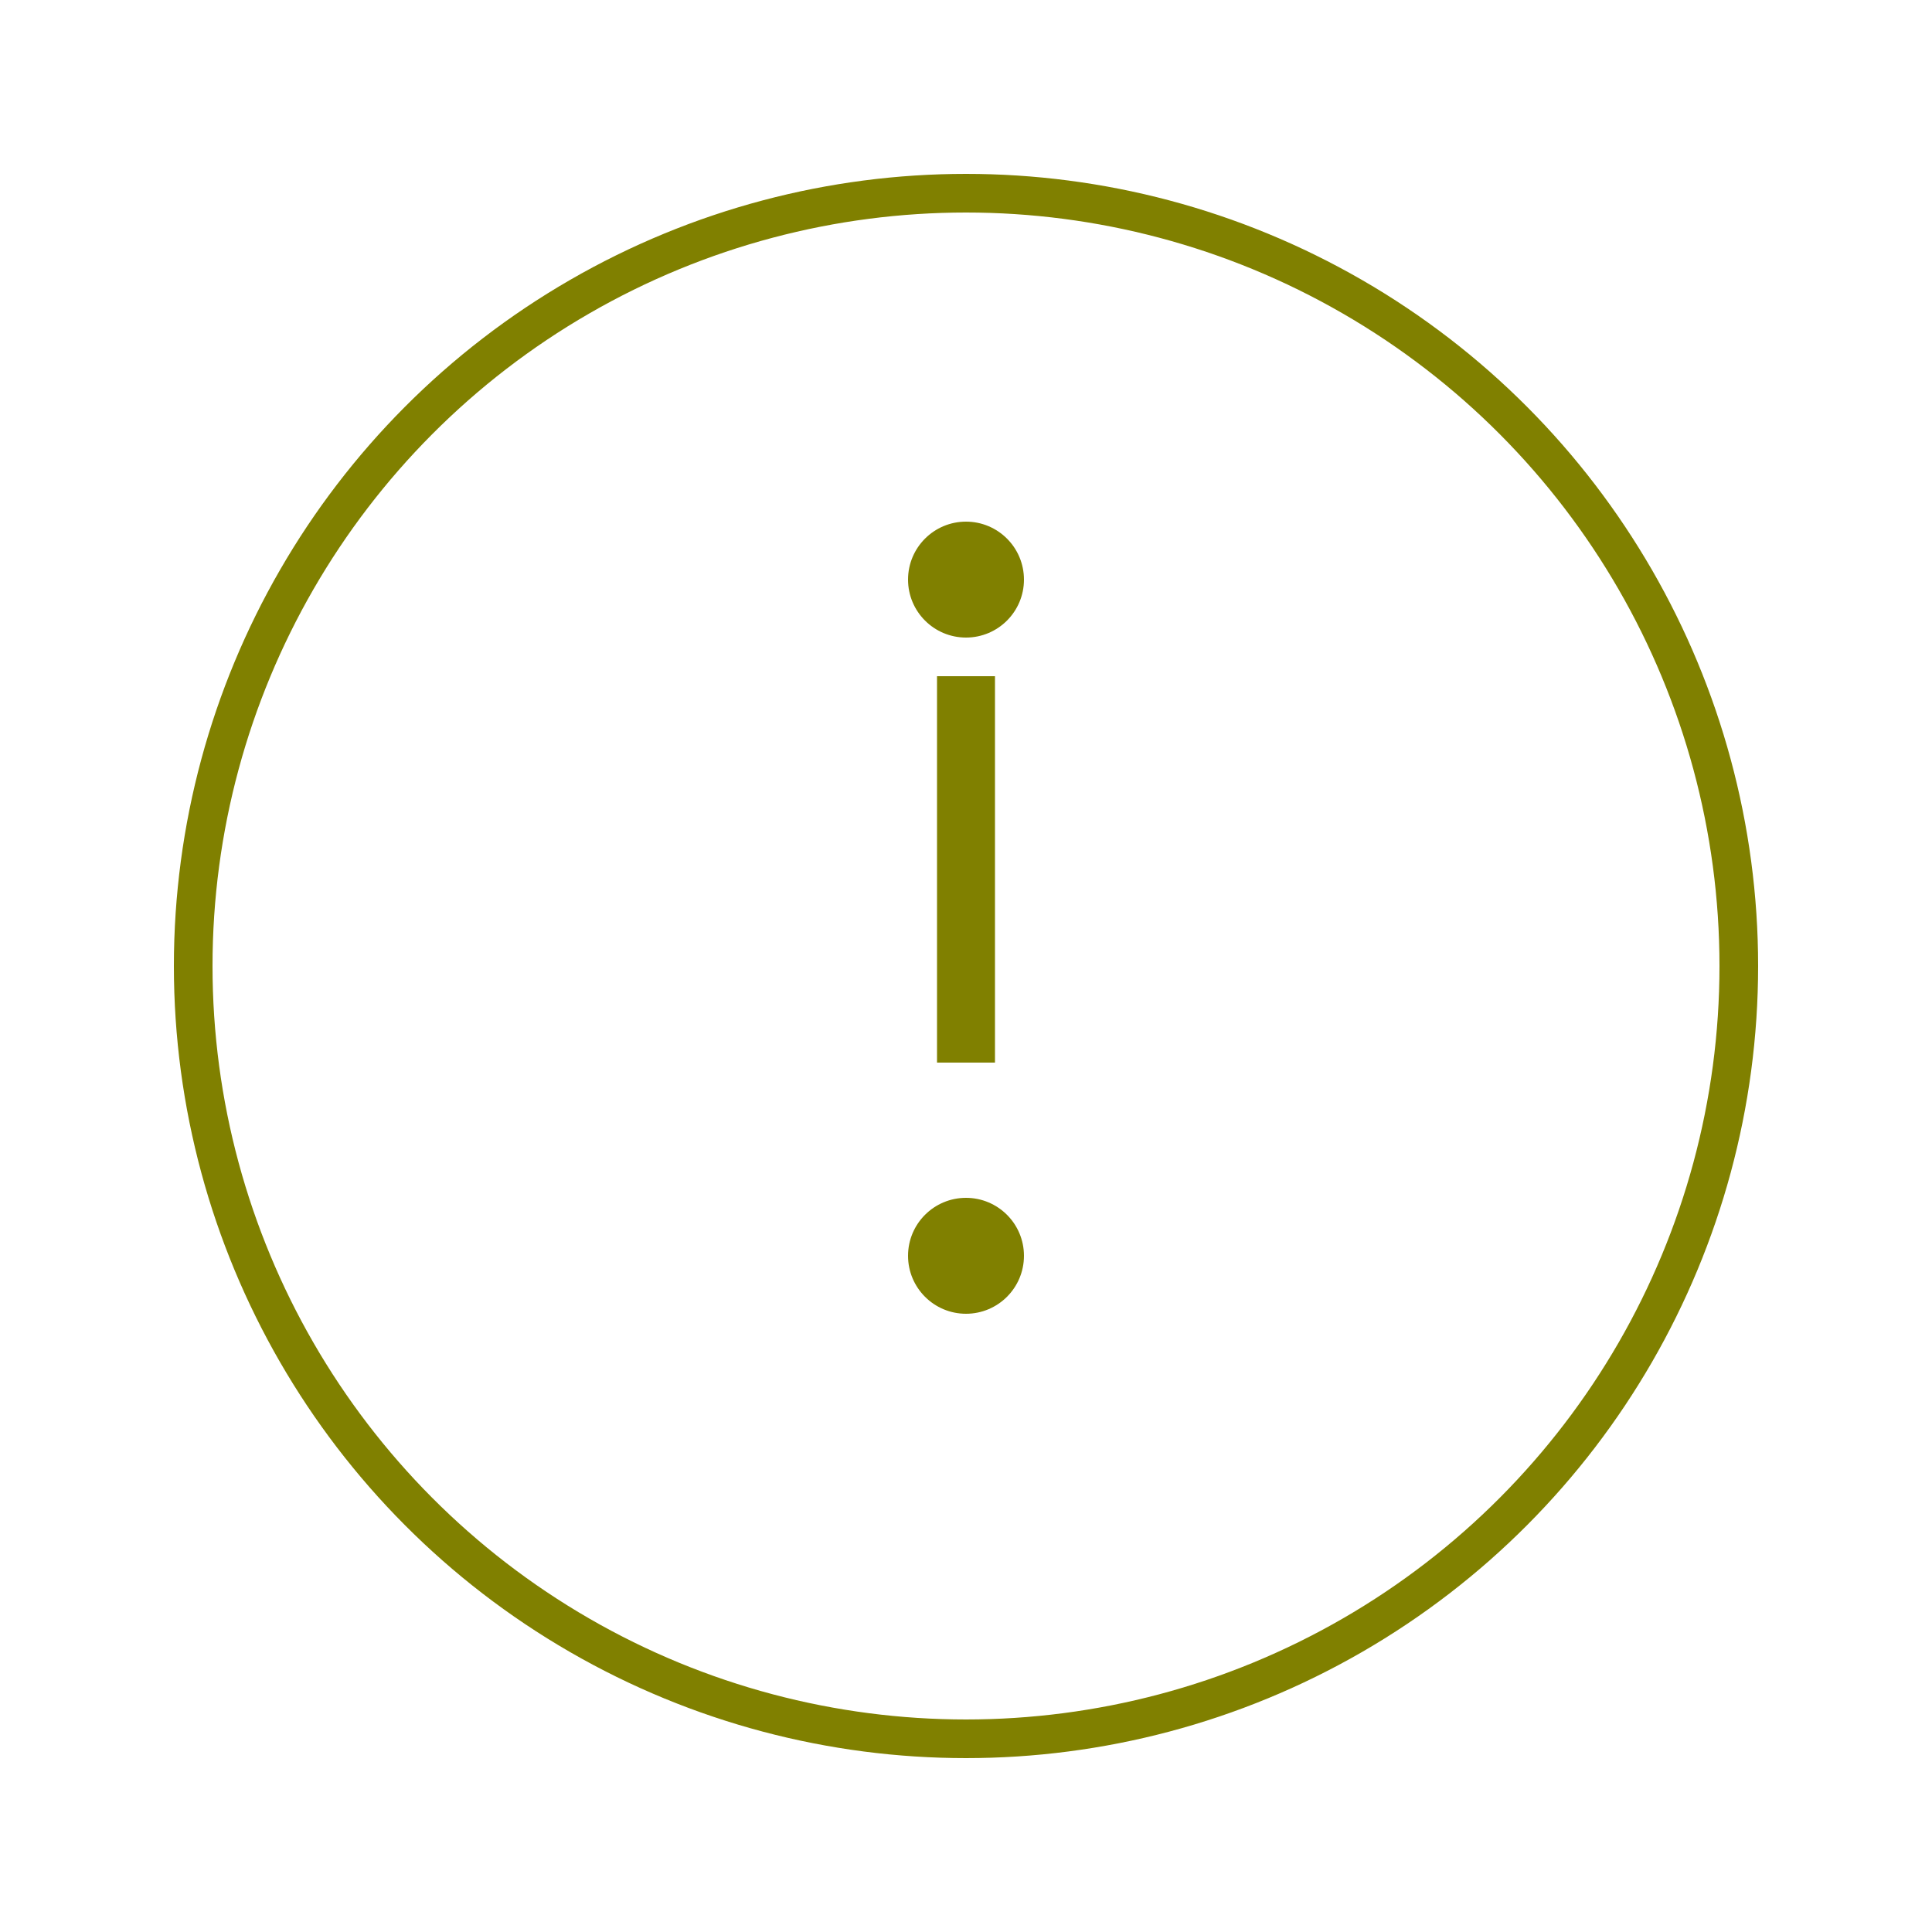 <svg xmlns="http://www.w3.org/2000/svg" viewBox="0 0 100 100" width="100%" height="100%">
	<!-- Outer Circle (Representation of Information) -->
	<circle cx="50" cy="50" r="40" stroke="olive" fill="none" stroke-width="2" />

	<!-- Information "i" -->
	<line x1="50" y1="35" x2="50" y2="55" stroke="olive" stroke-width="3" />
	<circle cx="50" cy="65" r="3" fill="olive" />
	<circle cx="50" cy="30" r="3" fill="olive" />
</svg>